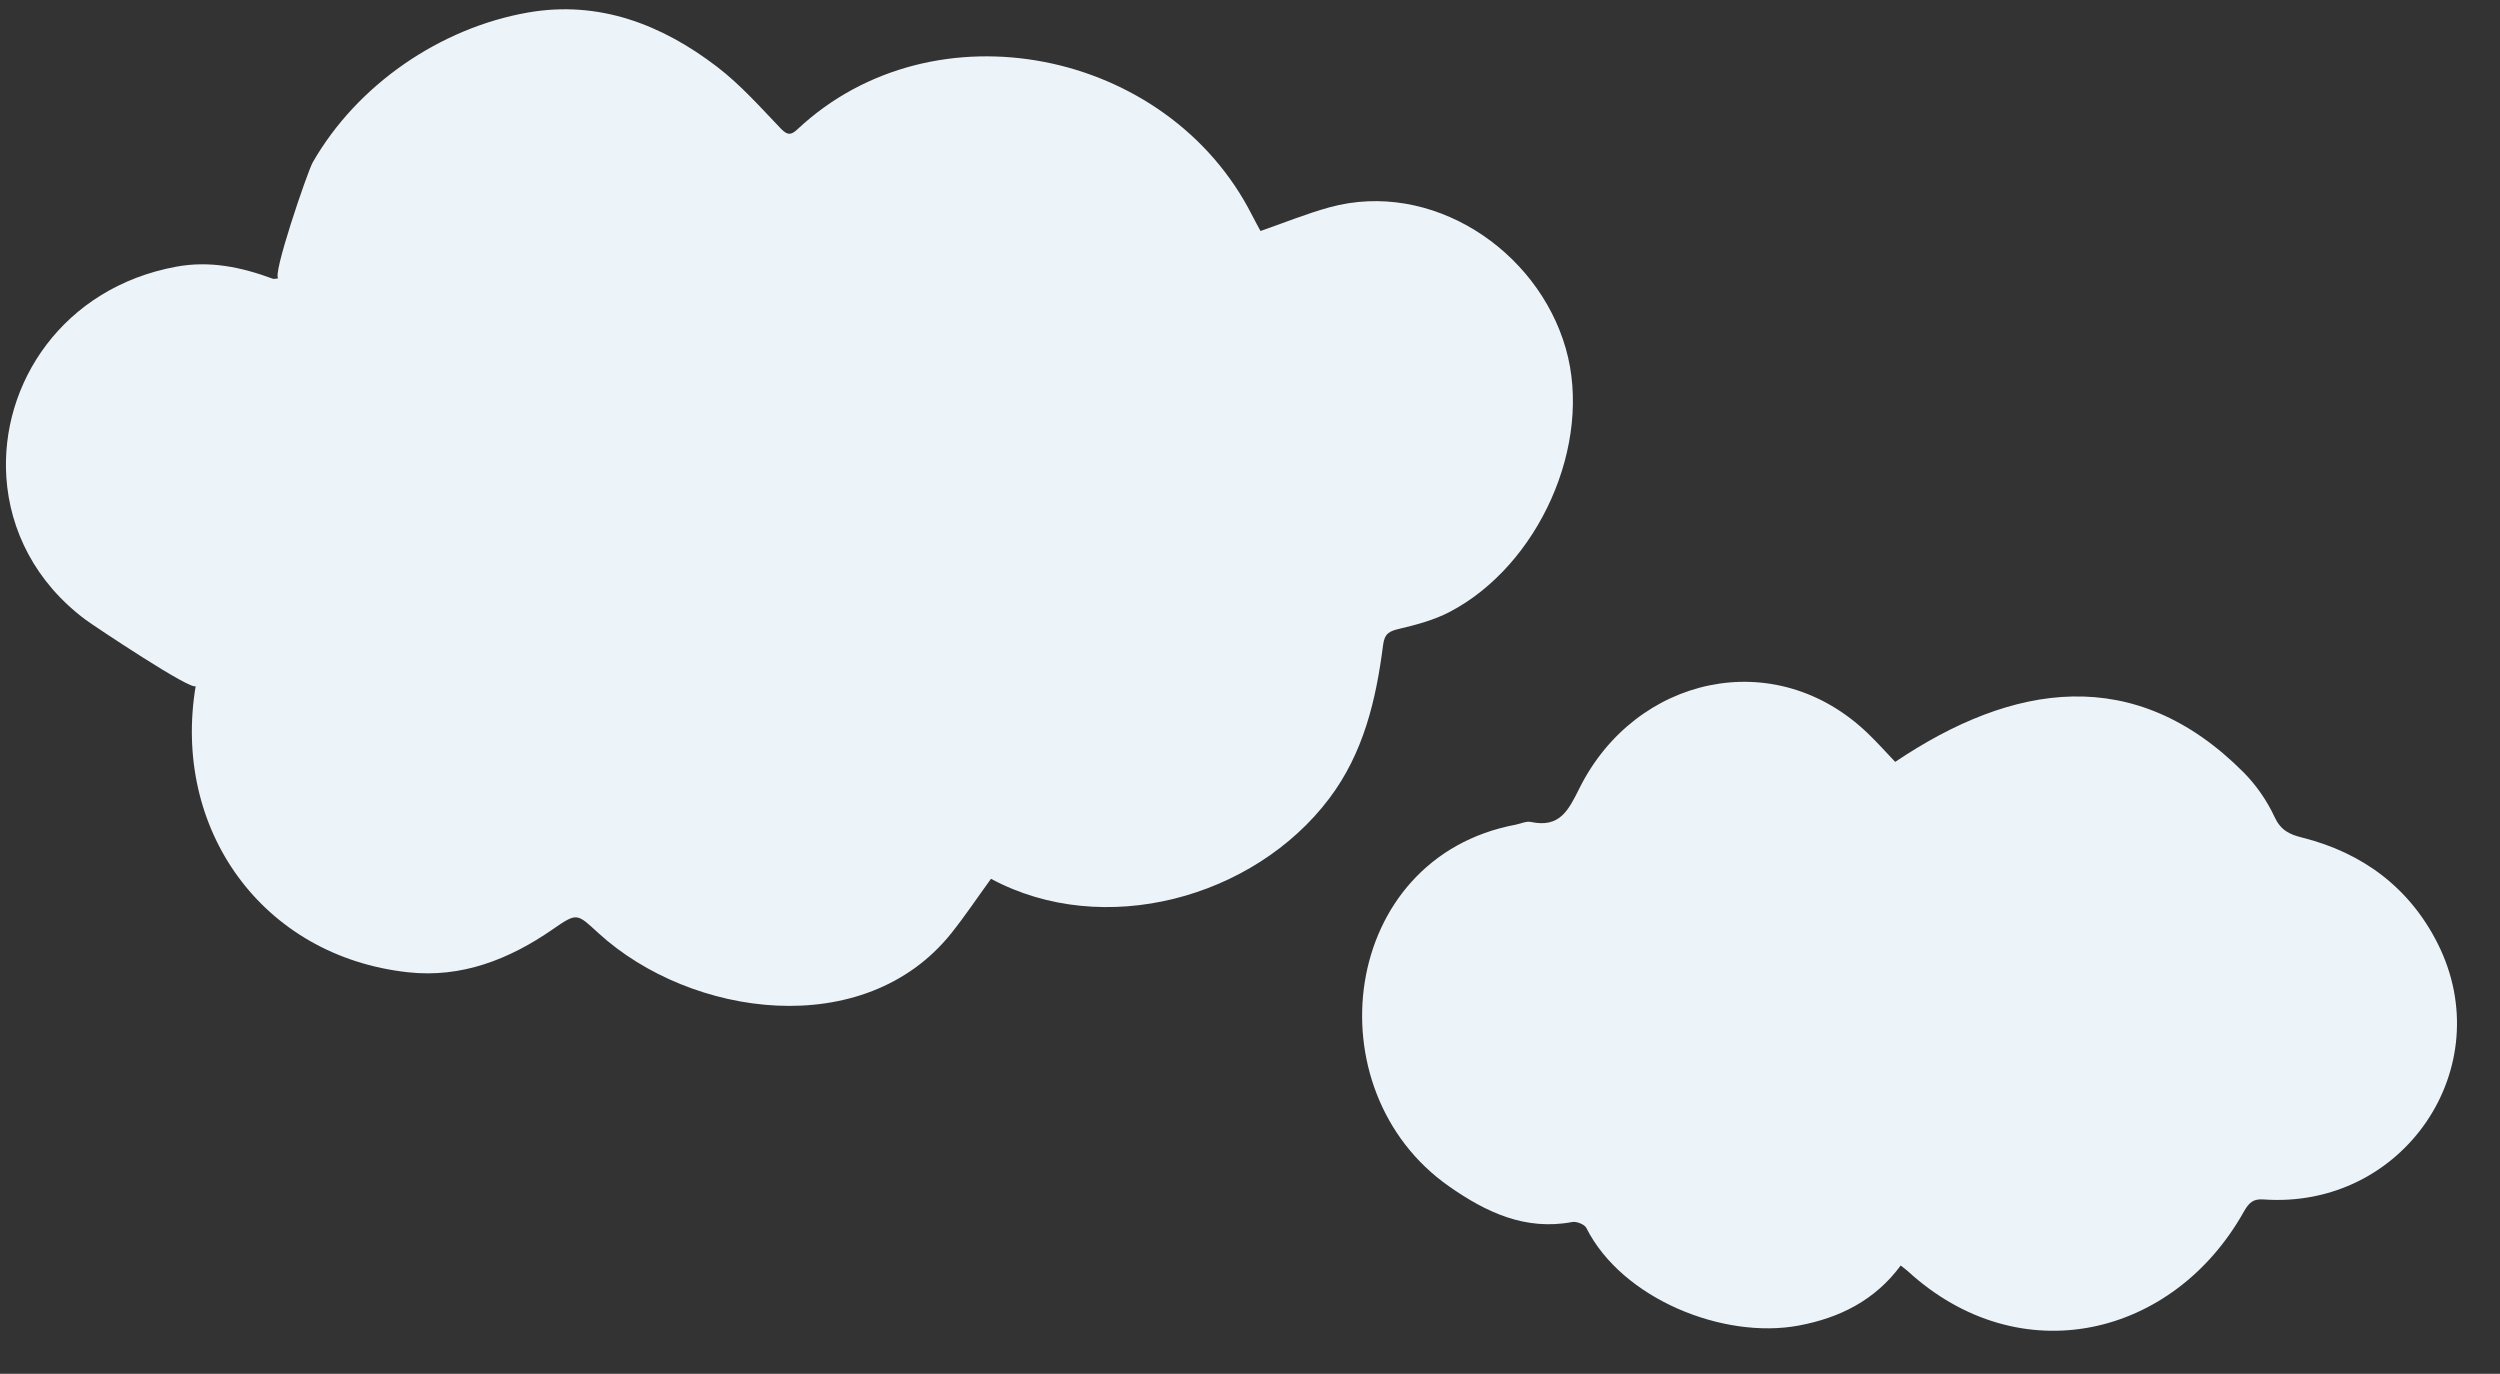 <?xml version="1.0" encoding="UTF-8" standalone="no"?><svg xmlns="http://www.w3.org/2000/svg" xmlns:xlink="http://www.w3.org/1999/xlink" fill="#000000" height="278" preserveAspectRatio="xMidYMid meet" version="1" viewBox="0.8 -0.8 505.9 278.0" width="505.9" zoomAndPan="magnify"><rect x="0.8" y="-0.8" width="505.9" height="278.0" fill="#333333" stroke="none"/><g id="change1_1"><path d="M2.087,95.826C0.813,76.837,13.52,57.4,36.461,53.167 c6.851-1.264,13.229,0.104,19.559,2.442c0.262,0.097,0.612-0.046,1.165-0.103 c-1.596,0.164,5.853-21.624,6.893-23.439C73.076,16.351,89.856,4.846,107.646,1.733 C121.942-0.769,134.675,4.118,145.9,12.71c4.74,3.628,8.781,8.2,12.936,12.538 c1.367,1.427,2.121,1.255,3.351,0.103c27.584-25.848,74.903-16.254,91.96,17.359 c0.568,1.118,1.181,2.213,1.729,3.237c4.781-1.66,9.274-3.498,13.92-4.781 c20.587-5.682,42.101,8.506,47.849,28.526c5.592,19.474-5.548,44.008-23.548,53.368 c-3.132,1.629-6.684,2.575-10.149,3.393c-2.034,0.48-2.969,0.943-3.27,3.298 c-1.416,11.097-3.954,21.851-10.906,31.054c-15.262,20.203-45.709,28.458-68.434,16.229 c-2.698,3.721-5.222,7.505-8.054,11.045c-17.56,21.954-52.665,17.041-71.375-0.044 c-4.39-4.009-4.264-4.234-9.278-0.764c-8.814,6.099-18.462,9.865-29.256,8.682 c-29.574-3.239-47.842-29.005-42.967-57.978c-0.251,1.489-20.835-12.275-22.313-13.38 C7.918,116.989,2.803,106.478,2.087,95.826z M378.798,147.628c-18.846-18.157-47.108-11.513-58.363,11.043 c-2.276,4.56-4.004,8.097-9.853,6.861c-0.949-0.201-2.057,0.359-3.094,0.555 c-35.572,6.704-41.301,53.712-13.447,73.194c7.432,5.198,15.365,9.002,24.92,7.206 c0.875-0.165,2.49,0.478,2.853,1.201c7.202,14.344,27.727,22.608,42.977,19.751 c8.297-1.554,15.439-5.108,20.63-12.149c0.607,0.478,1.032,0.769,1.407,1.114 c22.715,20.832,53.769,13.398,67.997-11.946c1.07-1.906,1.932-2.688,4.008-2.539 c28.313,2.034,47.87-26.694,35.261-51.773c-5.659-11.256-15.144-18.376-27.435-21.453 c-2.6-0.651-4.329-1.475-5.587-4.185c-1.529-3.297-3.735-6.481-6.307-9.059 c-22.017-22.067-46.701-18.059-70.451-2.072C382.765,151.754,380.859,149.615,378.798,147.628z" fill="#ecf3f9"/></g></svg>